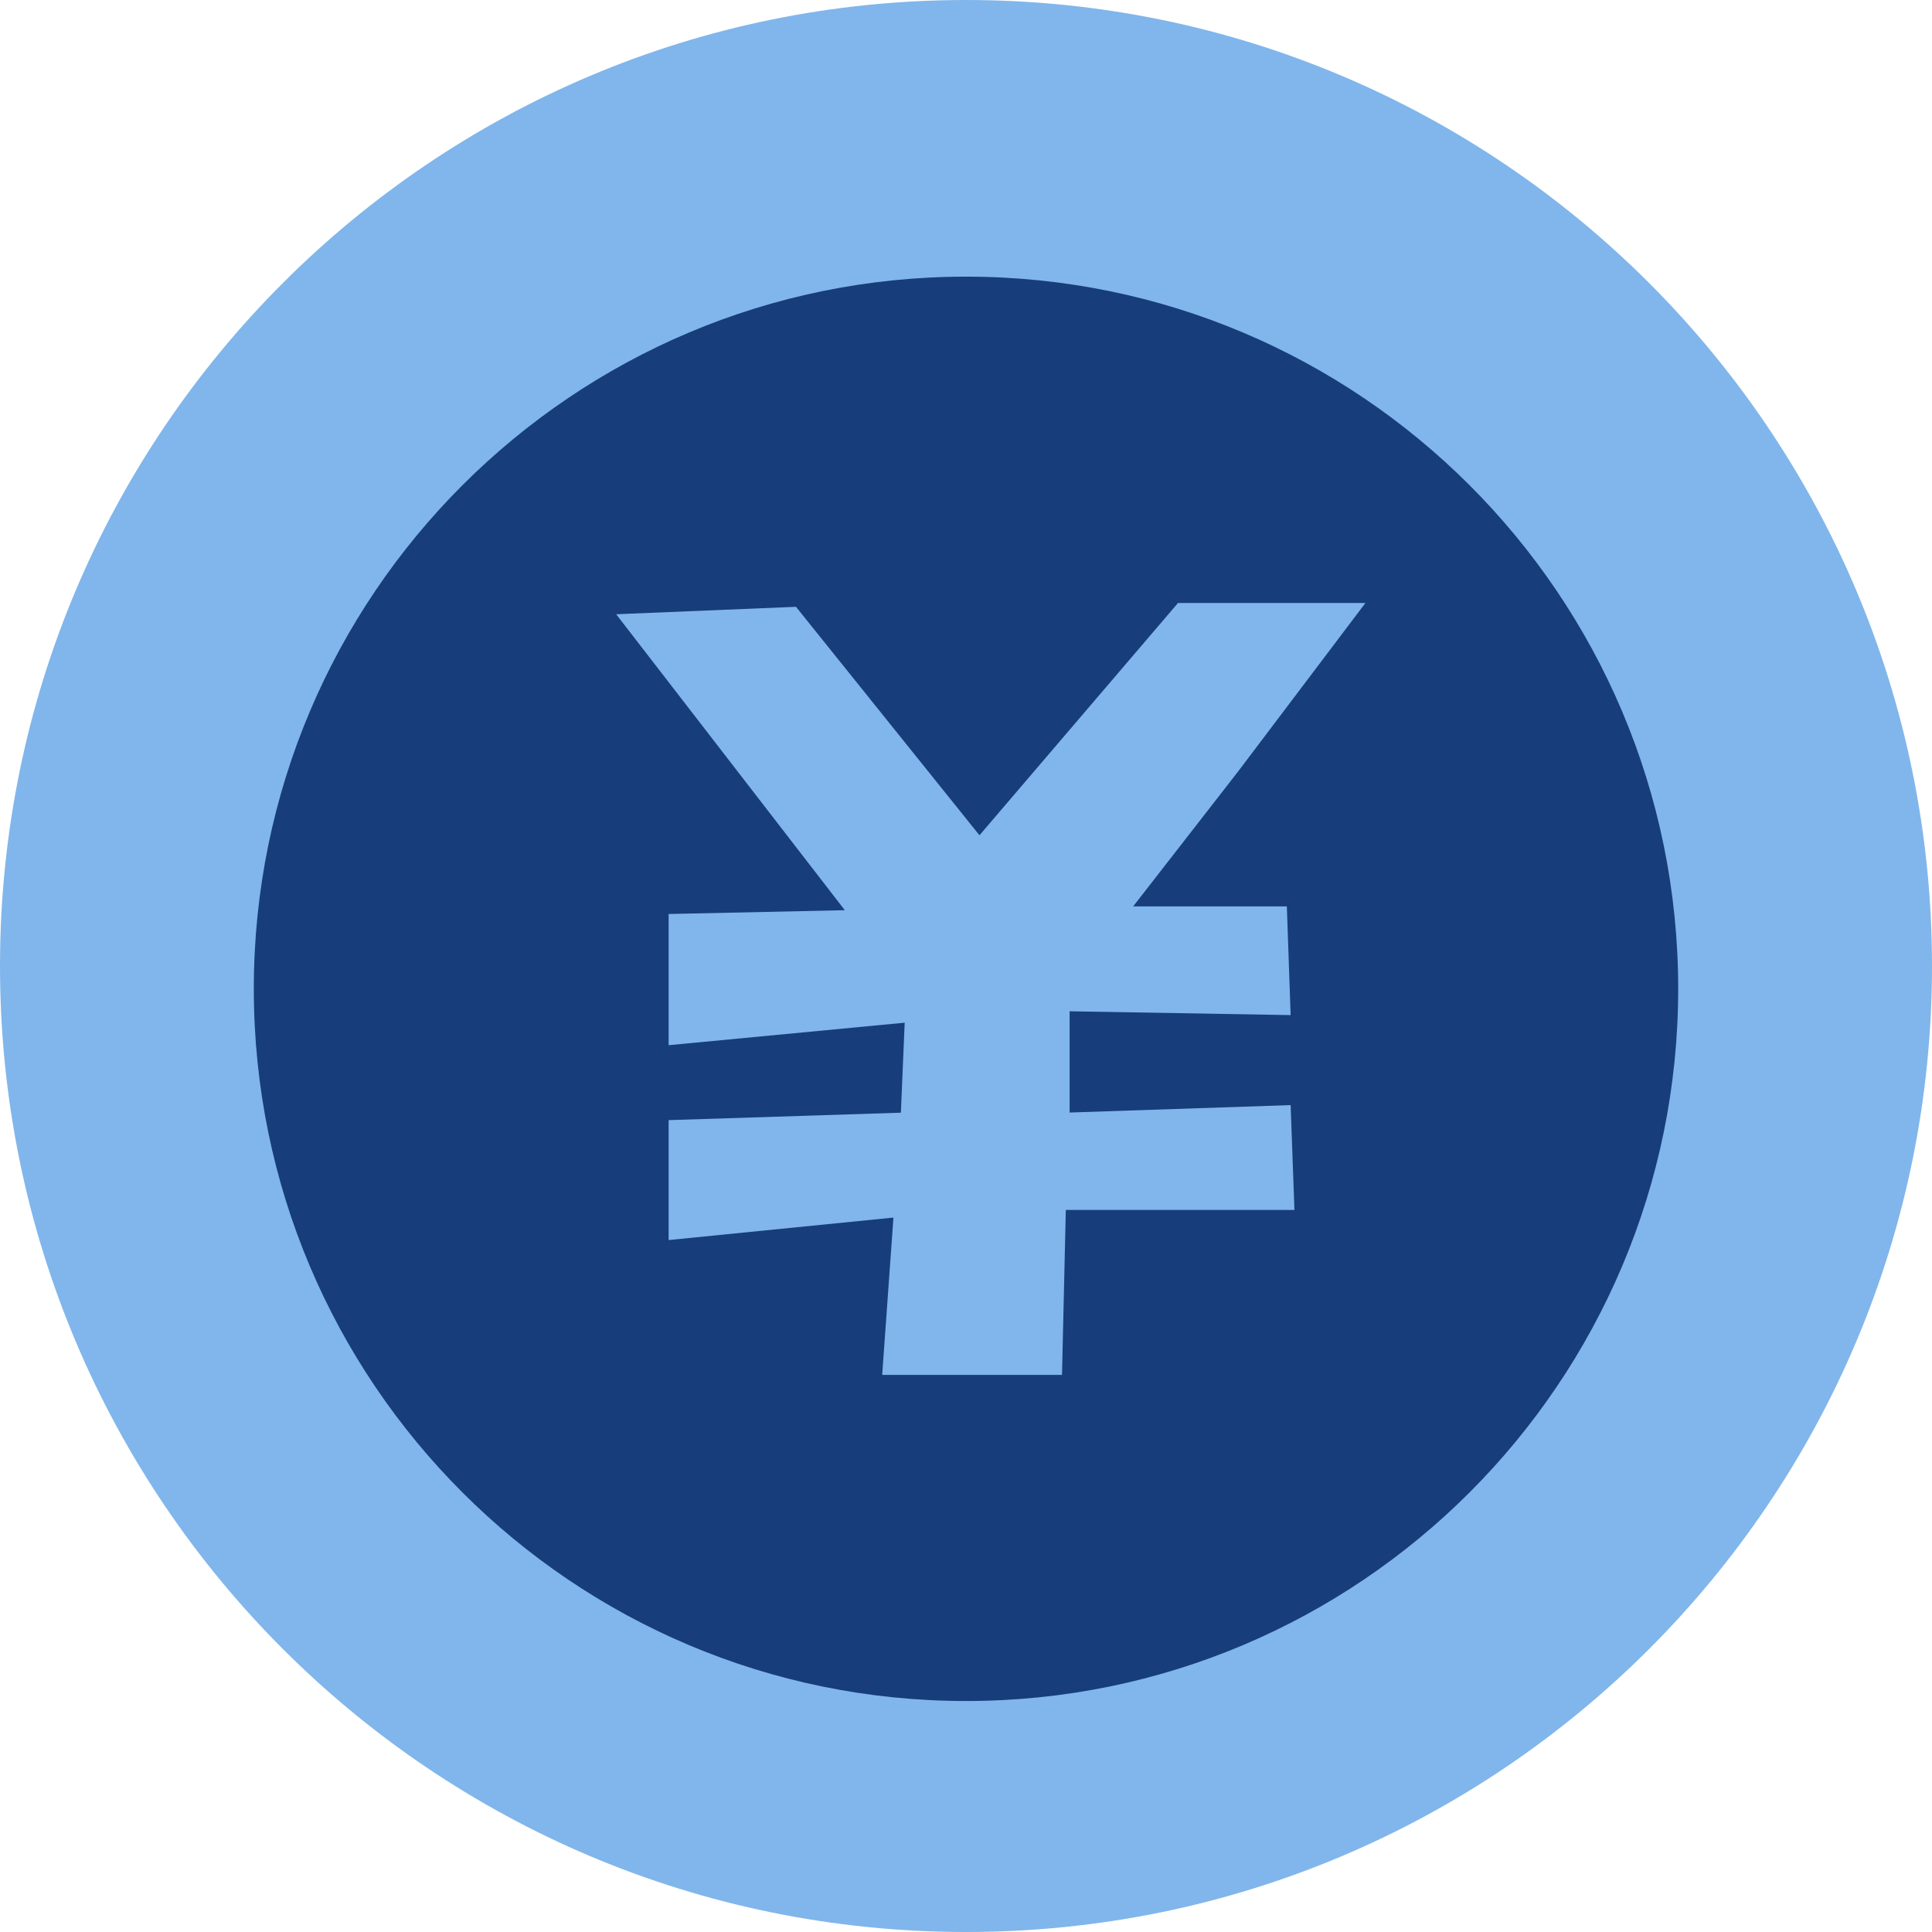 <svg width="150" height="150" viewBox="0 0 150 150" fill="none" xmlns="http://www.w3.org/2000/svg">
<path d="M75 150C116.421 150 150 116.421 150 75C150 33.579 116.421 0 75 0C33.579 0 0 33.579 0 75C0 116.421 33.579 150 75 150Z" fill="#80B6EB"/>
<path d="M75 132.066C105.538 132.066 130.294 107.31 130.294 76.772C130.294 46.234 105.538 21.479 75 21.479C44.462 21.479 19.706 46.234 19.706 76.772C19.706 107.31 44.462 132.066 75 132.066Z" fill="#173D7A"/>
<path d="M61.789 47.099L76.046 64.85L91.459 46.816H106.011L96.121 59.905L87.978 70.373H99.91L100.205 78.812L83.045 78.516V86.377L100.205 85.799L100.5 93.942H82.75L82.454 106.748H68.493L69.366 94.532L51.911 96.279V86.967L69.944 86.389L70.24 79.402L51.911 81.149V70.963L65.59 70.668L47.839 47.69L61.801 47.112L61.789 47.099Z" fill="#80B6EB"/>
</svg>
